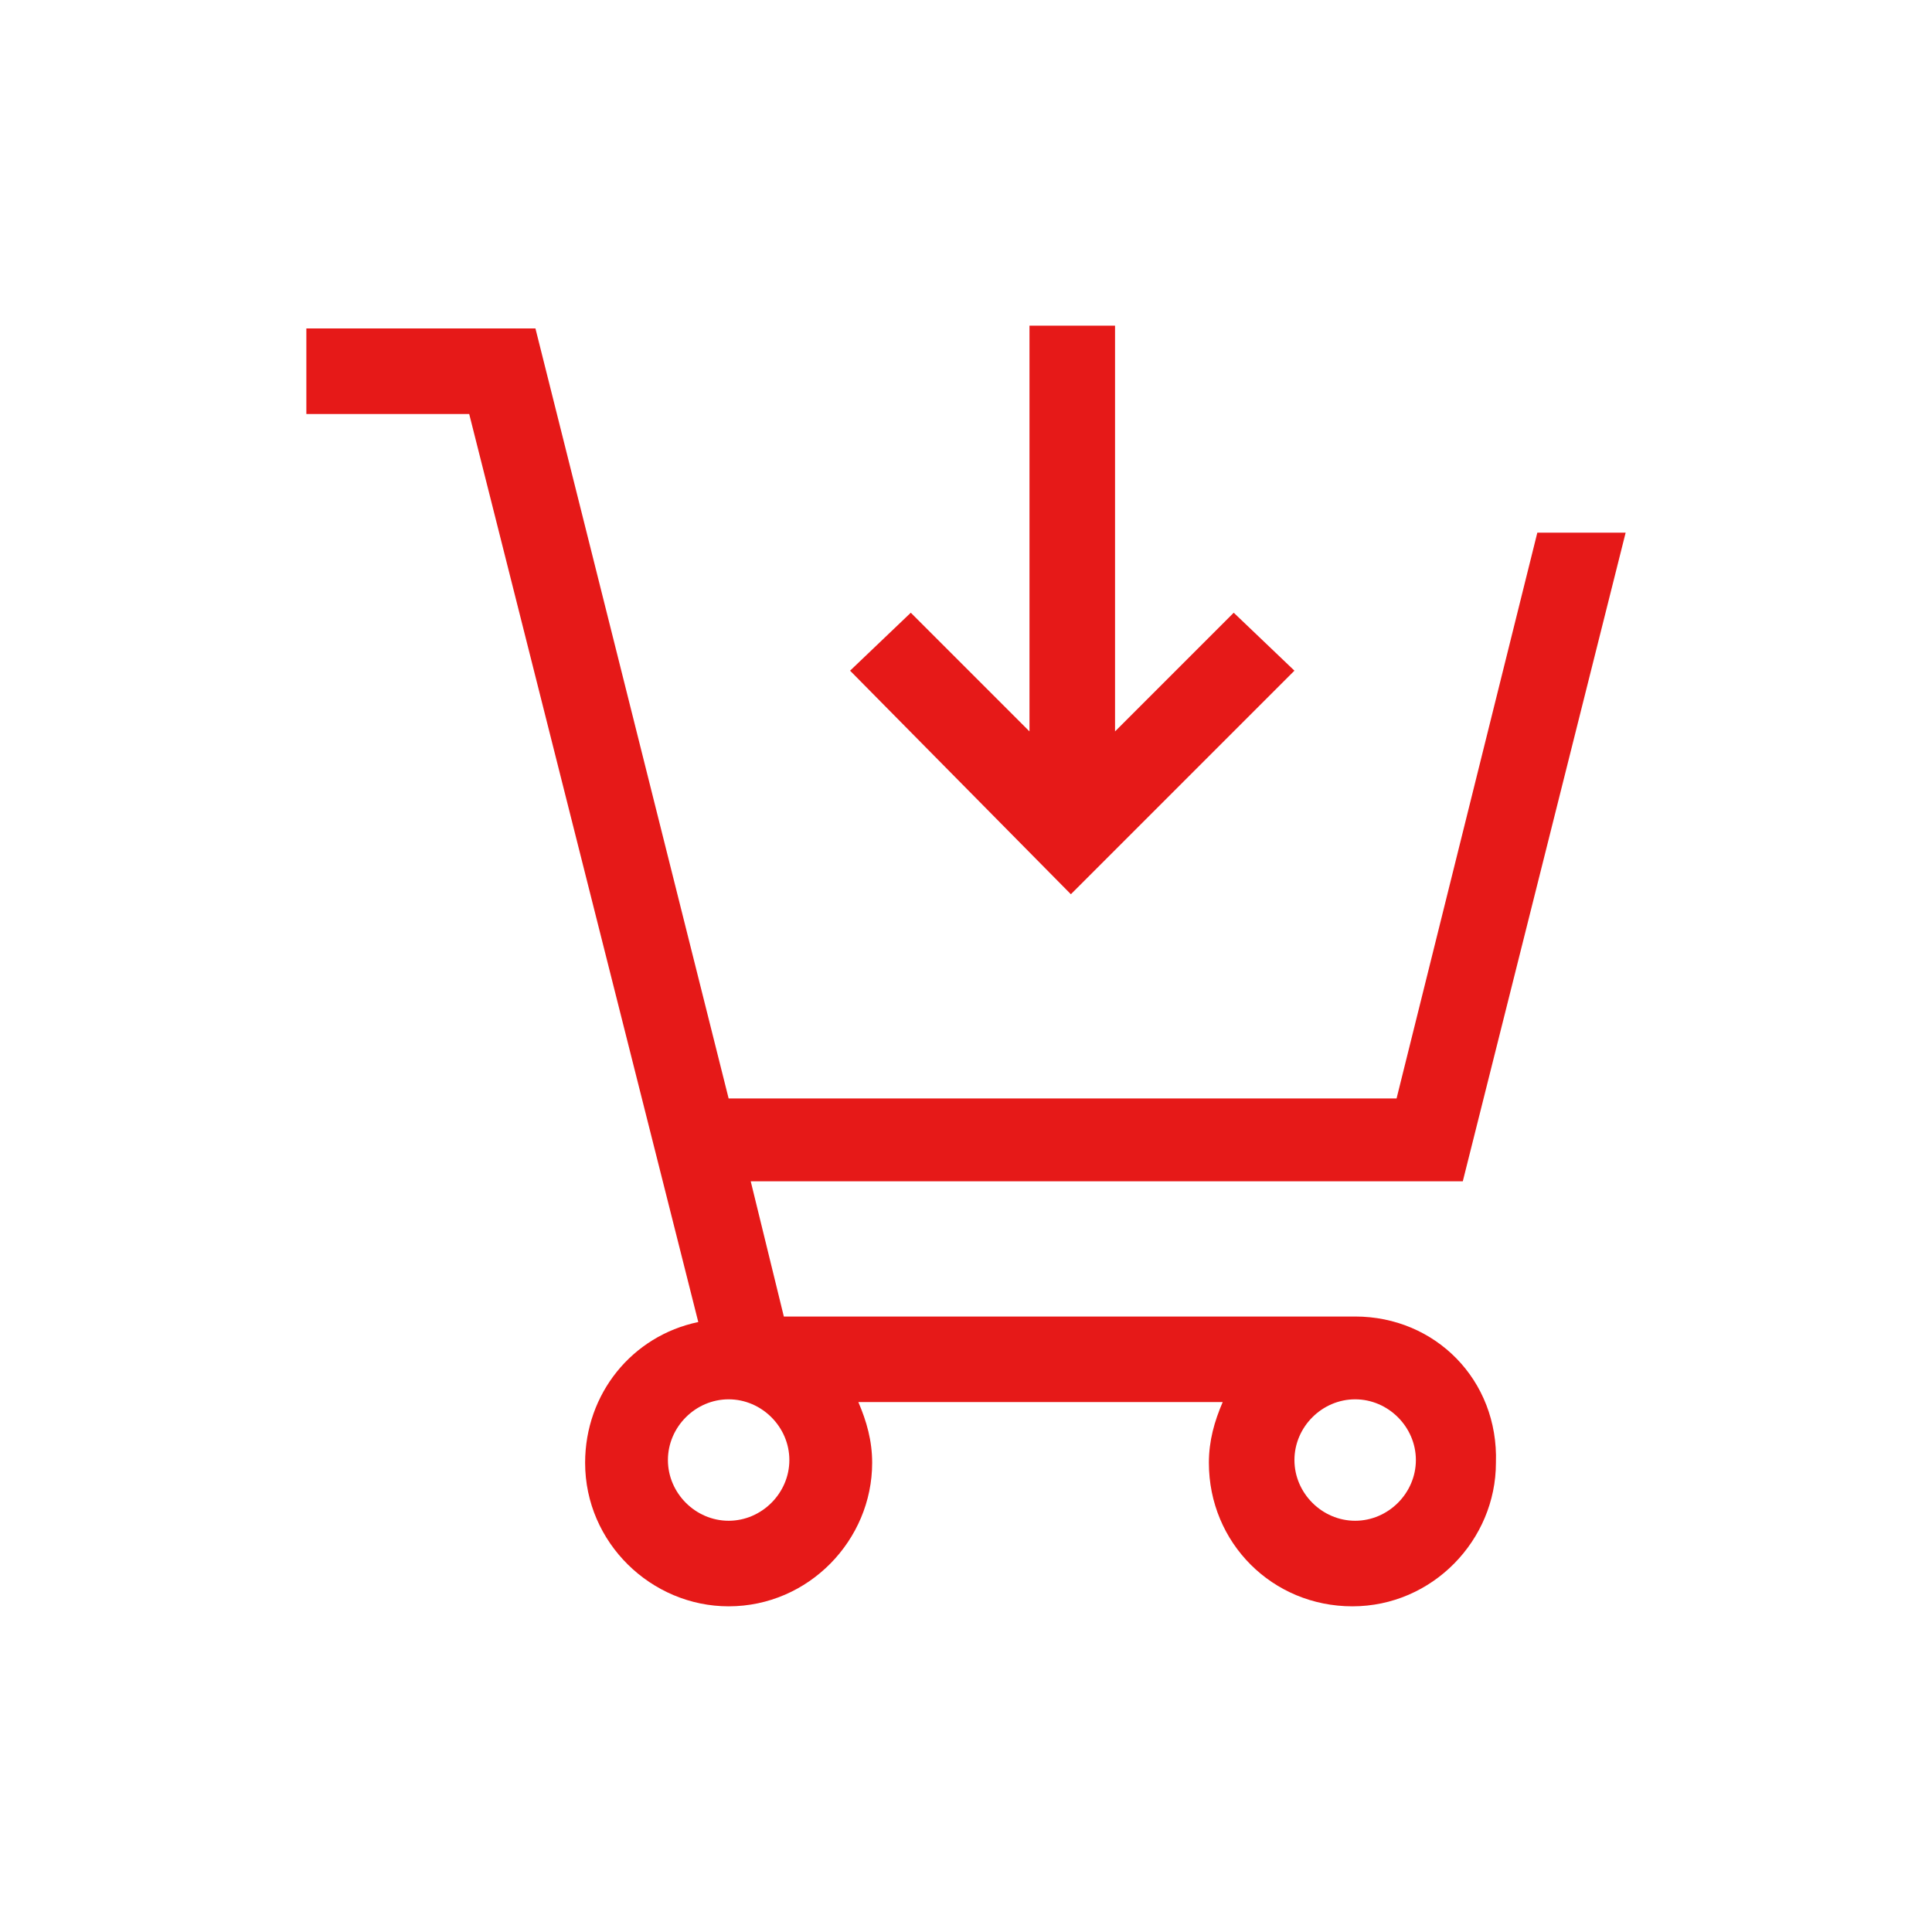 <?xml version="1.0" encoding="utf-8"?>
<!-- Generator: Adobe Illustrator 24.0.3, SVG Export Plug-In . SVG Version: 6.00 Build 0)  -->
<svg version="1.1" id="Layer_1" xmlns="http://www.w3.org/2000/svg" xmlns:xlink="http://www.w3.org/1999/xlink" x="0px" y="0px"
	 width="70px" height="70px" viewBox="0 0 70 70" style="enable-background:new 0 0 70 70;" xml:space="preserve">
<style type="text/css">
	.st0{fill:#E61918;}
</style>
<g>
	<path class="st0" d="M49.1,47.7H28.4l-1.2-4.9H53l5.9-23.5h-3.2l-5.1,20.5H26.4l-7-27.9h-8.3v3.1H17l8.3,32.9
		c-2.4,0.5-4.1,2.6-4.1,5.1c0,2.9,2.4,5.2,5.2,5.2c2.9,0,5.2-2.4,5.2-5.2c0-0.8-0.2-1.5-0.5-2.2h13.2c-0.3,0.7-0.5,1.4-0.5,2.2
		c0,2.9,2.3,5.2,5.2,5.2c2.9,0,5.2-2.4,5.2-5.2C54.3,50,52,47.7,49.1,47.7z M26.4,55.1c-1.2,0-2.2-1-2.2-2.2c0-1.2,1-2.2,2.2-2.2
		s2.2,1,2.2,2.2C28.6,54.1,27.6,55.1,26.4,55.1z M49.1,55.1c-1.2,0-2.2-1-2.2-2.2c0-1.2,1-2.2,2.2-2.2s2.2,1,2.2,2.2
		C51.3,54.1,50.3,55.1,49.1,55.1z"/>
	<polygon class="st0" points="46.9,24.3 44.7,22.2 40.4,26.5 40.4,11.8 37.3,11.8 37.3,26.5 33,22.2 30.8,24.3 38.8,32.4 	"/>
</g>
</svg>

